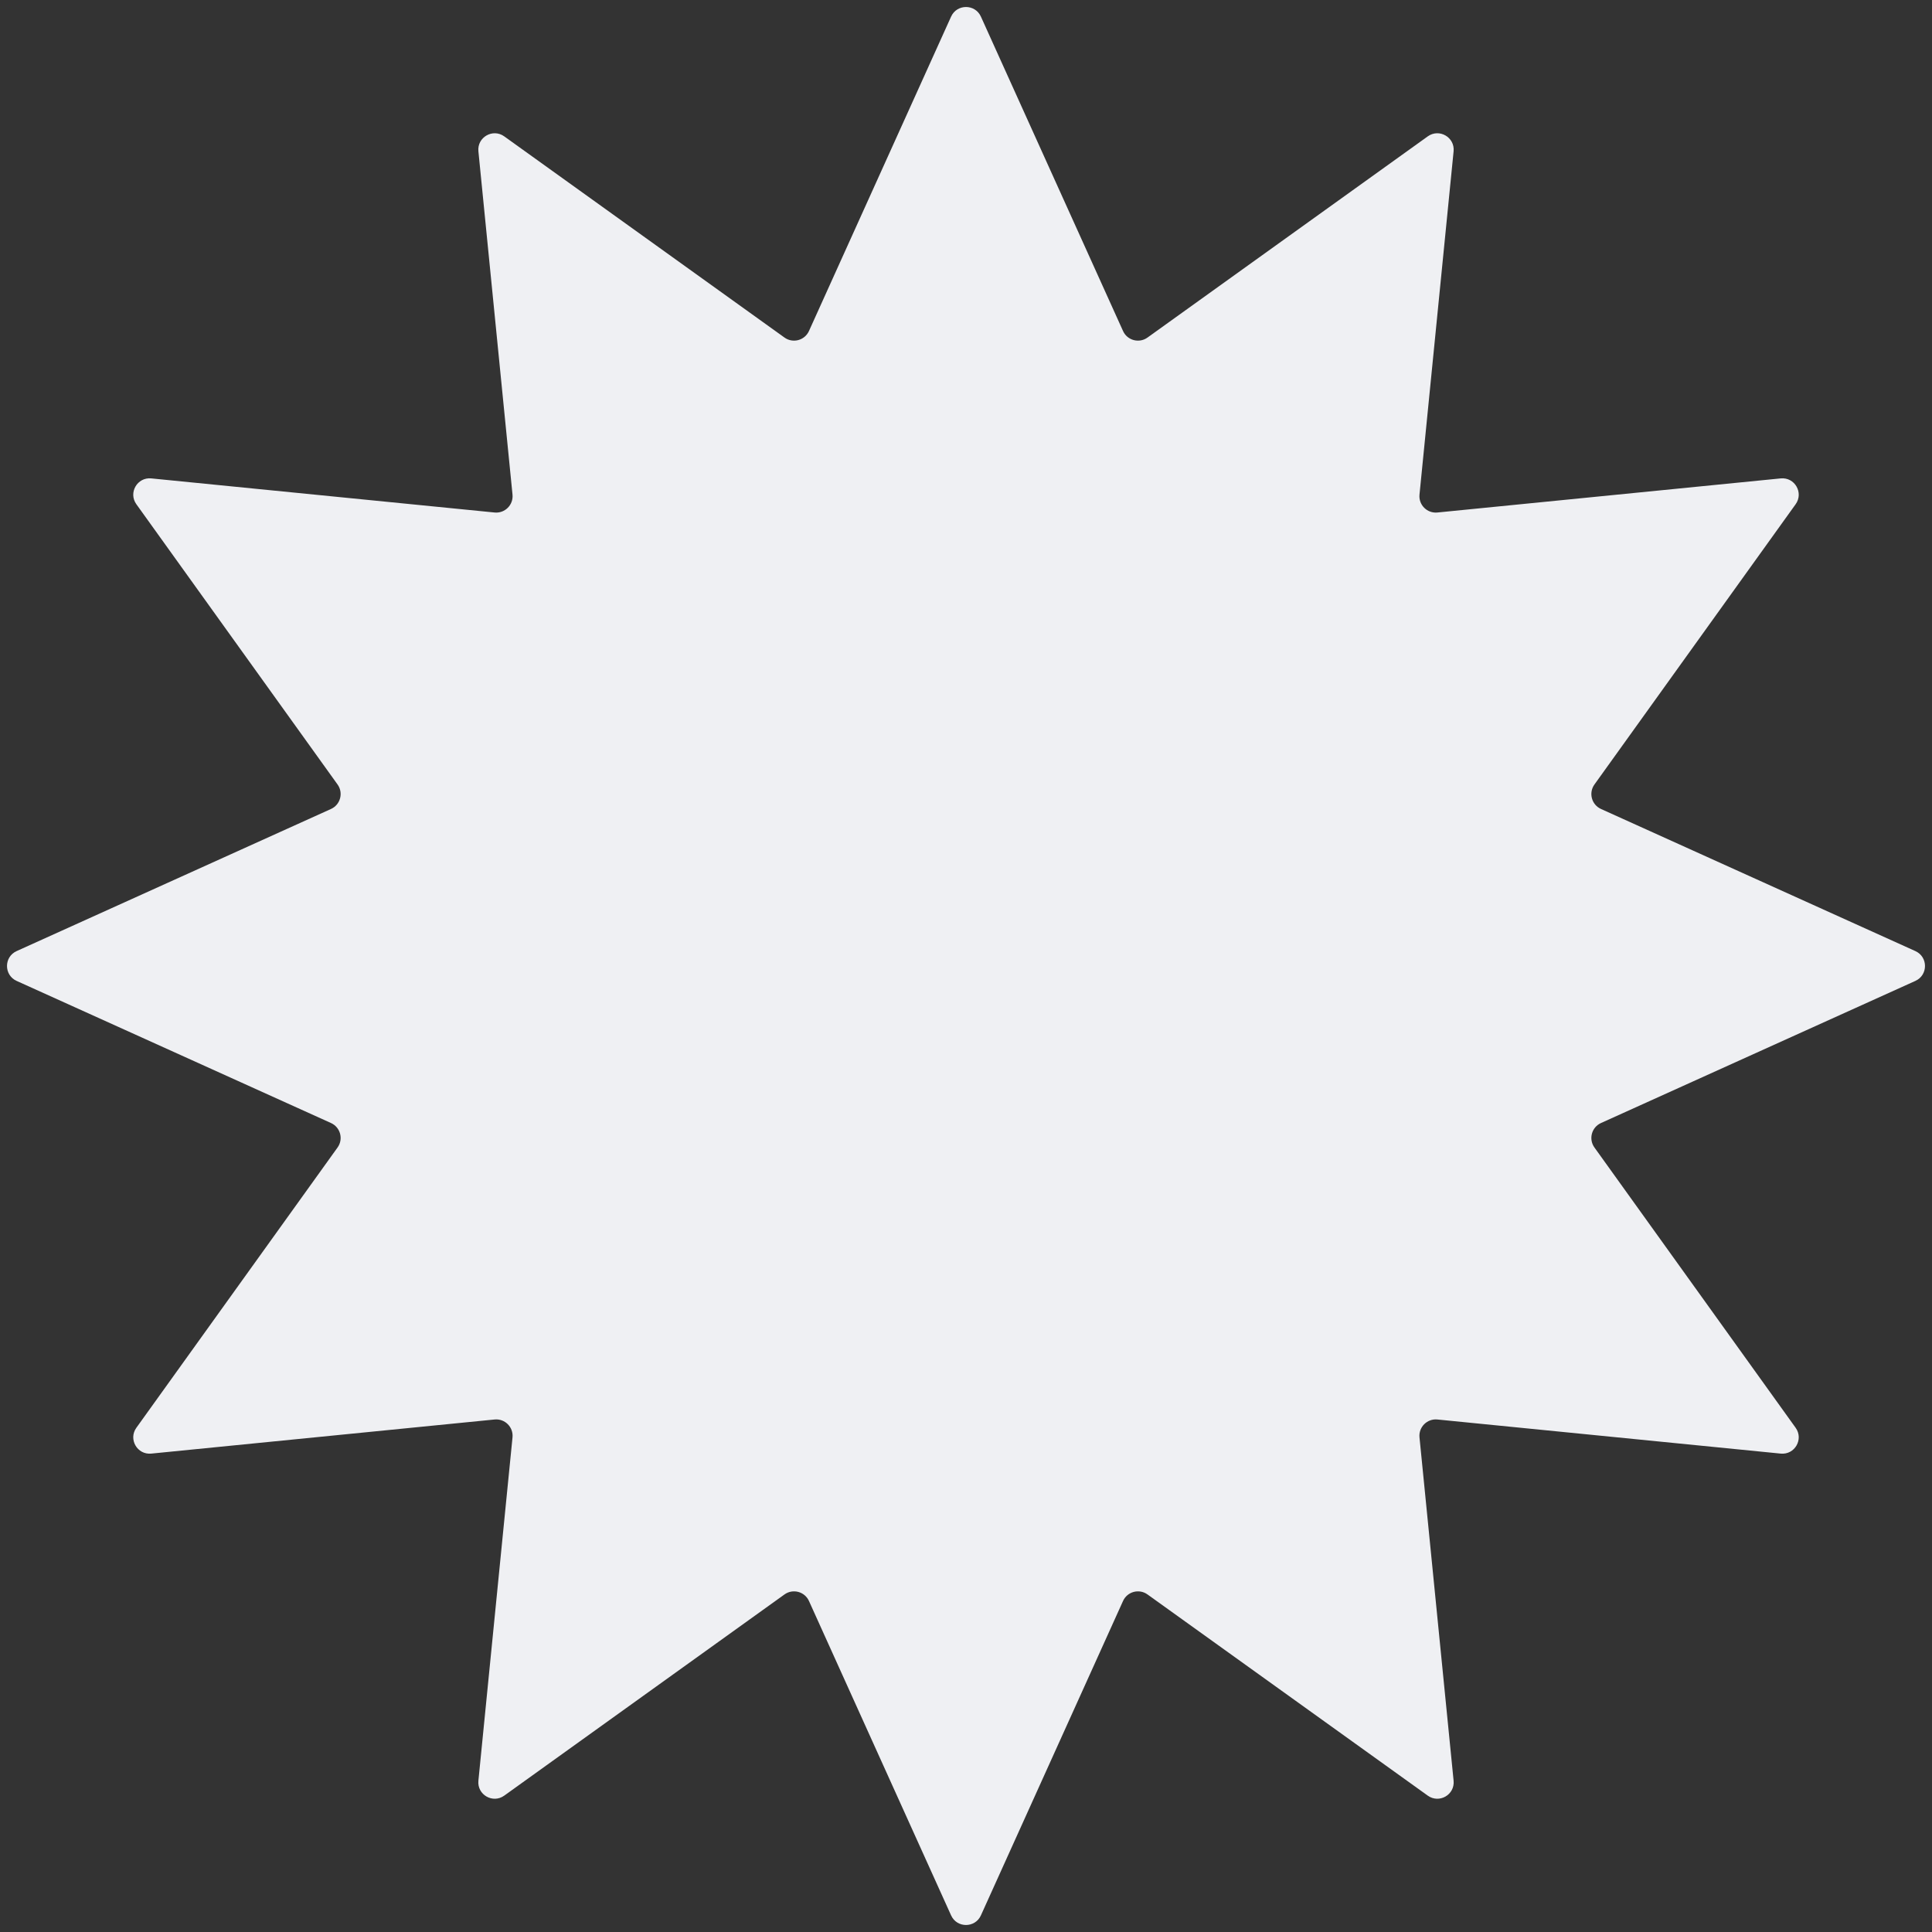 <?xml version="1.0" encoding="UTF-8"?> <svg xmlns="http://www.w3.org/2000/svg" width="118" height="118" viewBox="0 0 118 118" fill="none"><rect x="0" y="0" width="118" height="118" fill="#333333" stroke="none"/> <path d="M58.089 1.016C58.443 0.232 59.557 0.232 59.911 1.016L68.591 20.217C68.851 20.792 69.573 20.985 70.085 20.617L87.203 8.329C87.902 7.827 88.866 8.383 88.781 9.24L86.698 30.208C86.635 30.836 87.164 31.365 87.792 31.302L108.76 29.219C109.617 29.134 110.173 30.098 109.671 30.797L97.383 47.914C97.015 48.427 97.208 49.149 97.783 49.409L116.984 58.089C117.768 58.443 117.768 59.557 116.984 59.911L97.783 68.591C97.208 68.851 97.015 69.573 97.383 70.085L109.671 87.203C110.173 87.902 109.617 88.866 108.76 88.781L87.792 86.698C87.164 86.635 86.635 87.164 86.698 87.792L88.781 108.76C88.866 109.617 87.902 110.173 87.203 109.671L70.085 97.383C69.573 97.015 68.851 97.208 68.591 97.783L59.911 116.984C59.557 117.768 58.443 117.768 58.089 116.984L49.409 97.783C49.149 97.208 48.427 97.015 47.914 97.383L30.797 109.671C30.098 110.173 29.134 109.617 29.219 108.76L31.302 87.792C31.365 87.164 30.836 86.635 30.208 86.698L9.24 88.781C8.383 88.866 7.827 87.902 8.329 87.203L20.617 70.085C20.985 69.573 20.792 68.851 20.217 68.591L1.016 59.911C0.232 59.557 0.232 58.443 1.016 58.089L20.217 49.409C20.792 49.149 20.985 48.427 20.617 47.914L8.329 30.797C7.827 30.098 8.383 29.134 9.24 29.219L30.208 31.302C30.836 31.365 31.365 30.836 31.302 30.208L29.219 9.24C29.134 8.383 30.098 7.827 30.797 8.329L47.914 20.617C48.427 20.985 49.149 20.792 49.409 20.217L58.089 1.016Z" fill="#EFF0F3"></path> </svg> 